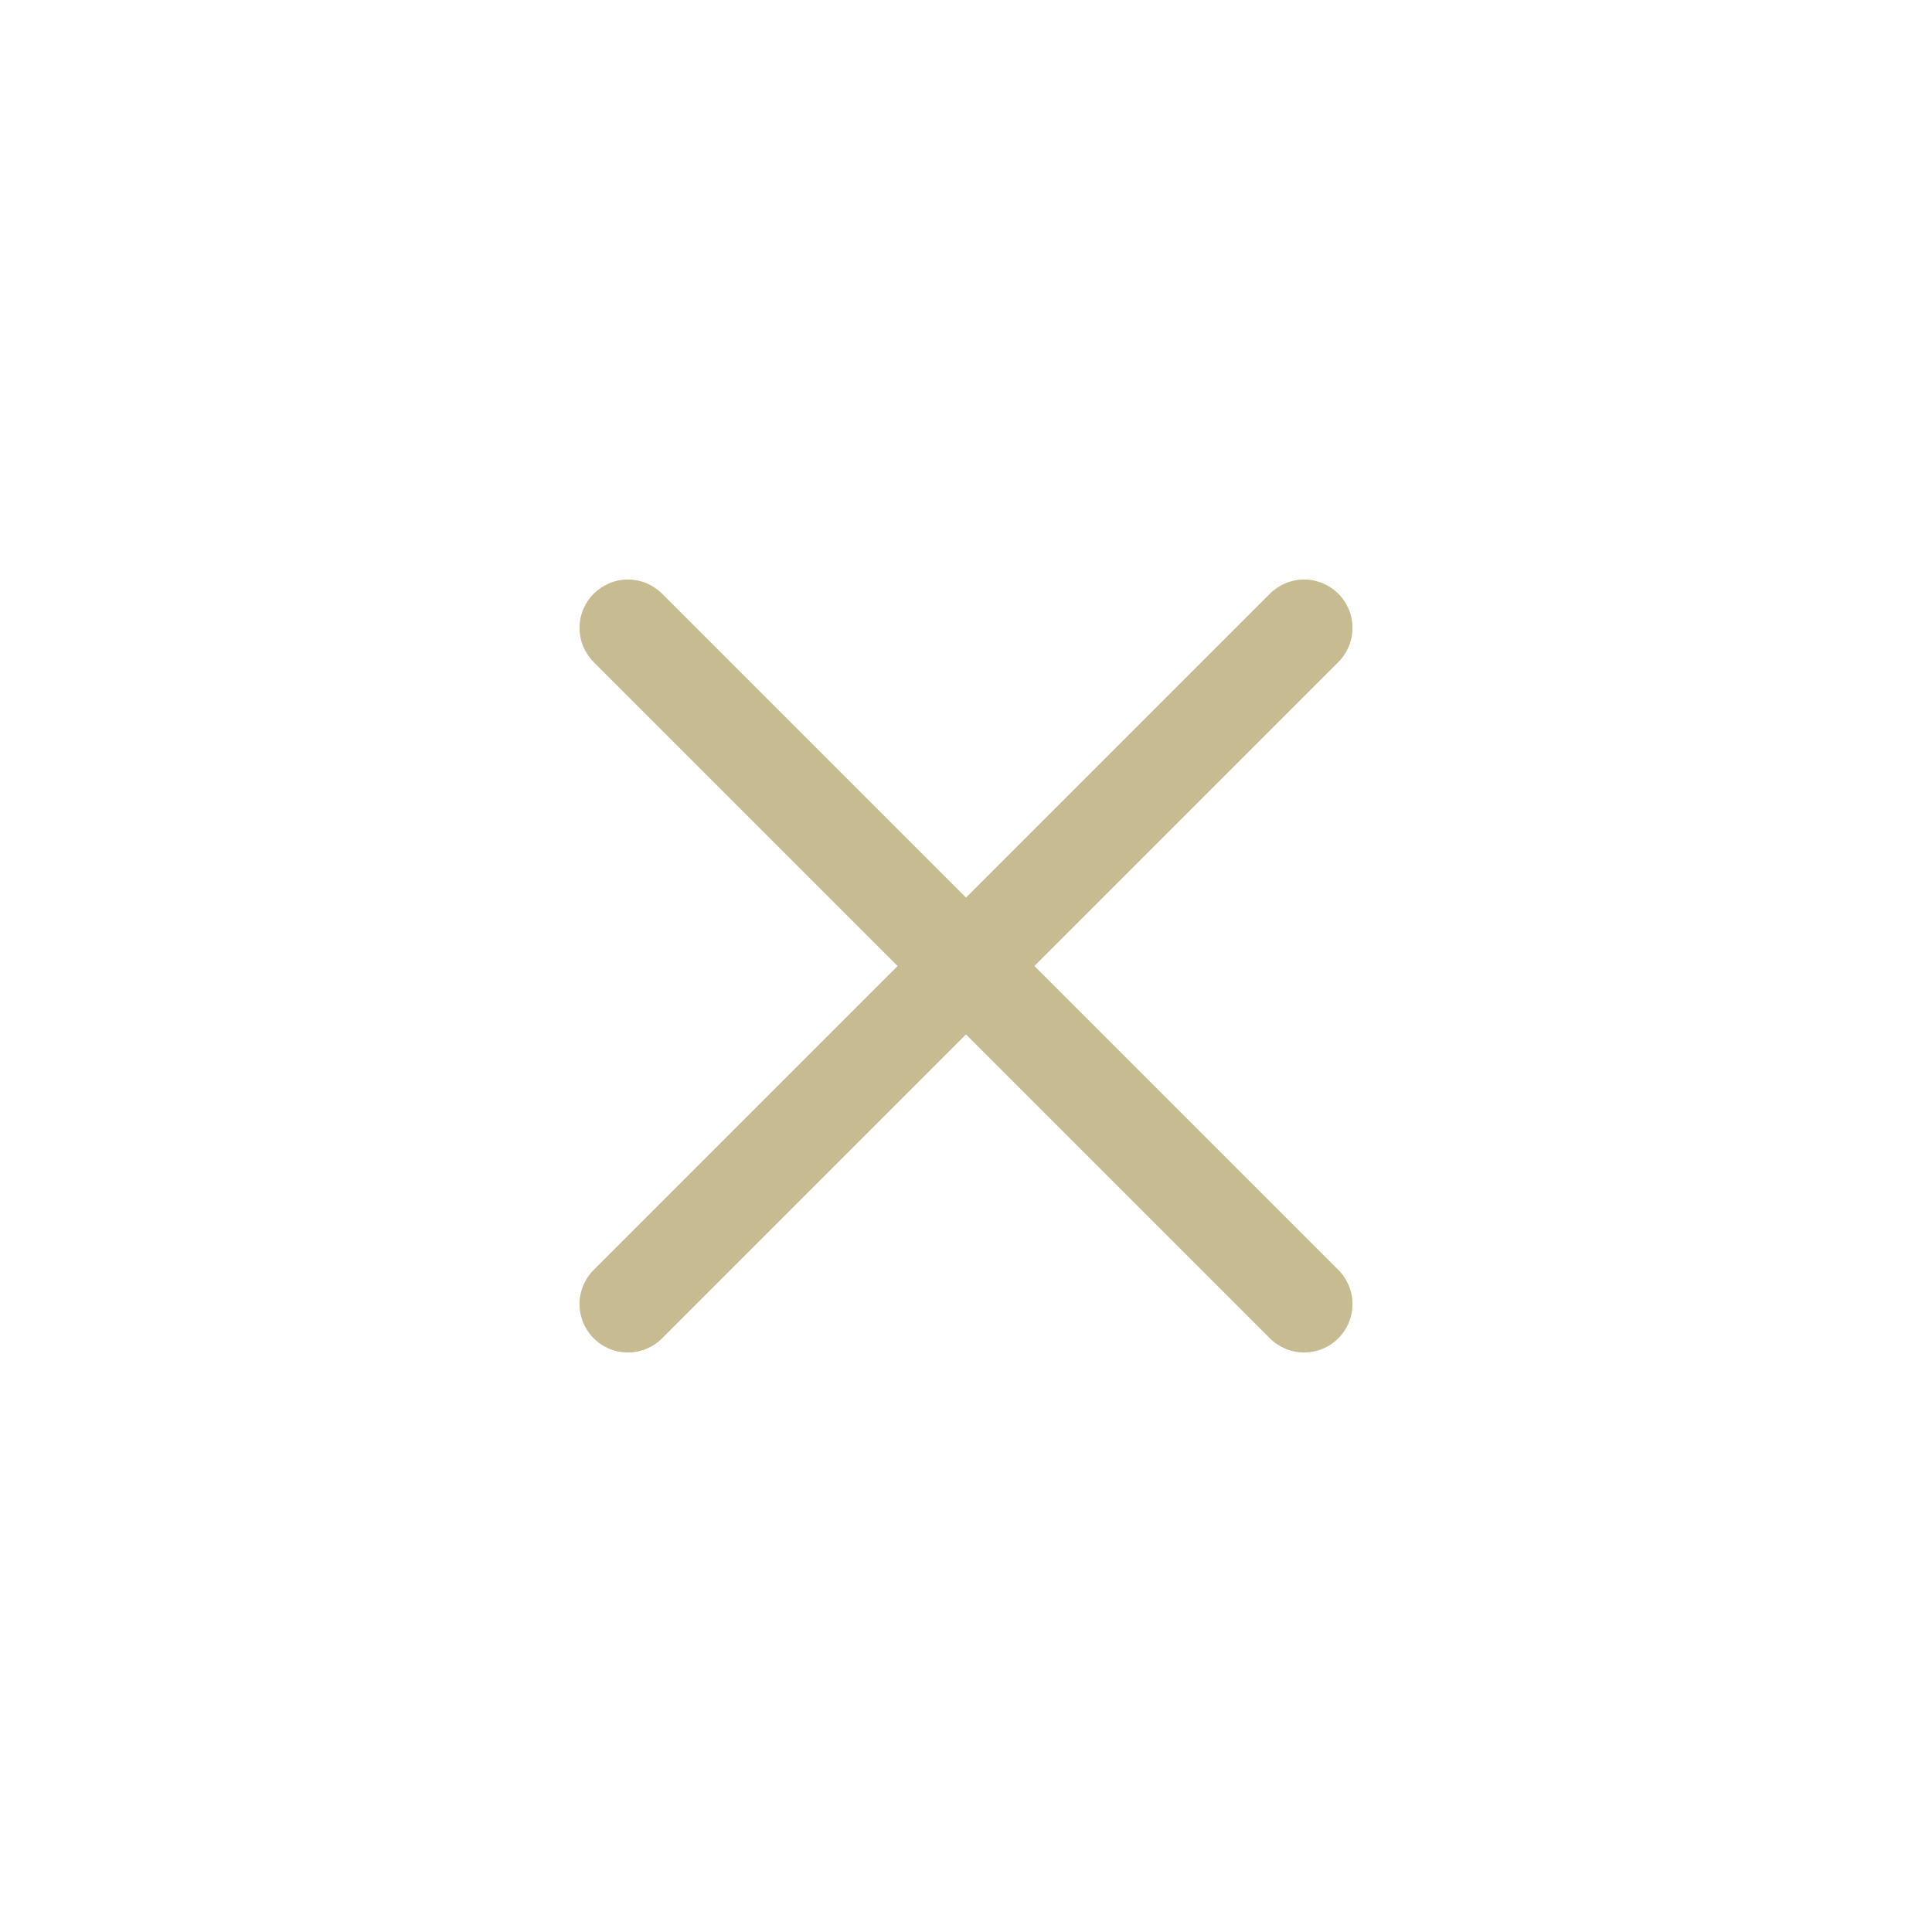 <svg width="20" height="20" viewBox="0 0 20 20" fill="none" xmlns="http://www.w3.org/2000/svg">
<path d="M6.854 13.854C6.76 13.948 6.633 14.001 6.5 14.001C6.367 14.001 6.24 13.948 6.146 13.854C6.052 13.76 5.999 13.633 5.999 13.5C5.999 13.367 6.052 13.24 6.146 13.146L13.146 6.146C13.24 6.052 13.367 5.999 13.5 5.999C13.633 5.999 13.76 6.052 13.854 6.146C13.948 6.24 14.001 6.367 14.001 6.5C14.001 6.633 13.948 6.76 13.854 6.854L6.854 13.854Z" fill="#C7BB92"/>
<path d="M6.146 6.854C6.1 6.808 6.063 6.752 6.037 6.692C6.012 6.631 5.999 6.566 5.999 6.5C5.999 6.434 6.012 6.369 6.037 6.308C6.063 6.248 6.1 6.192 6.146 6.146C6.193 6.1 6.248 6.063 6.308 6.037C6.369 6.012 6.434 5.999 6.5 5.999C6.566 5.999 6.631 6.012 6.692 6.037C6.752 6.063 6.808 6.1 6.854 6.146L13.854 13.146C13.948 13.24 14.001 13.367 14.001 13.5C14.001 13.633 13.948 13.76 13.854 13.854C13.76 13.948 13.633 14.001 13.5 14.001C13.367 14.001 13.24 13.948 13.146 13.854L6.146 6.854Z" fill="#C7BB92"/>
</svg>
